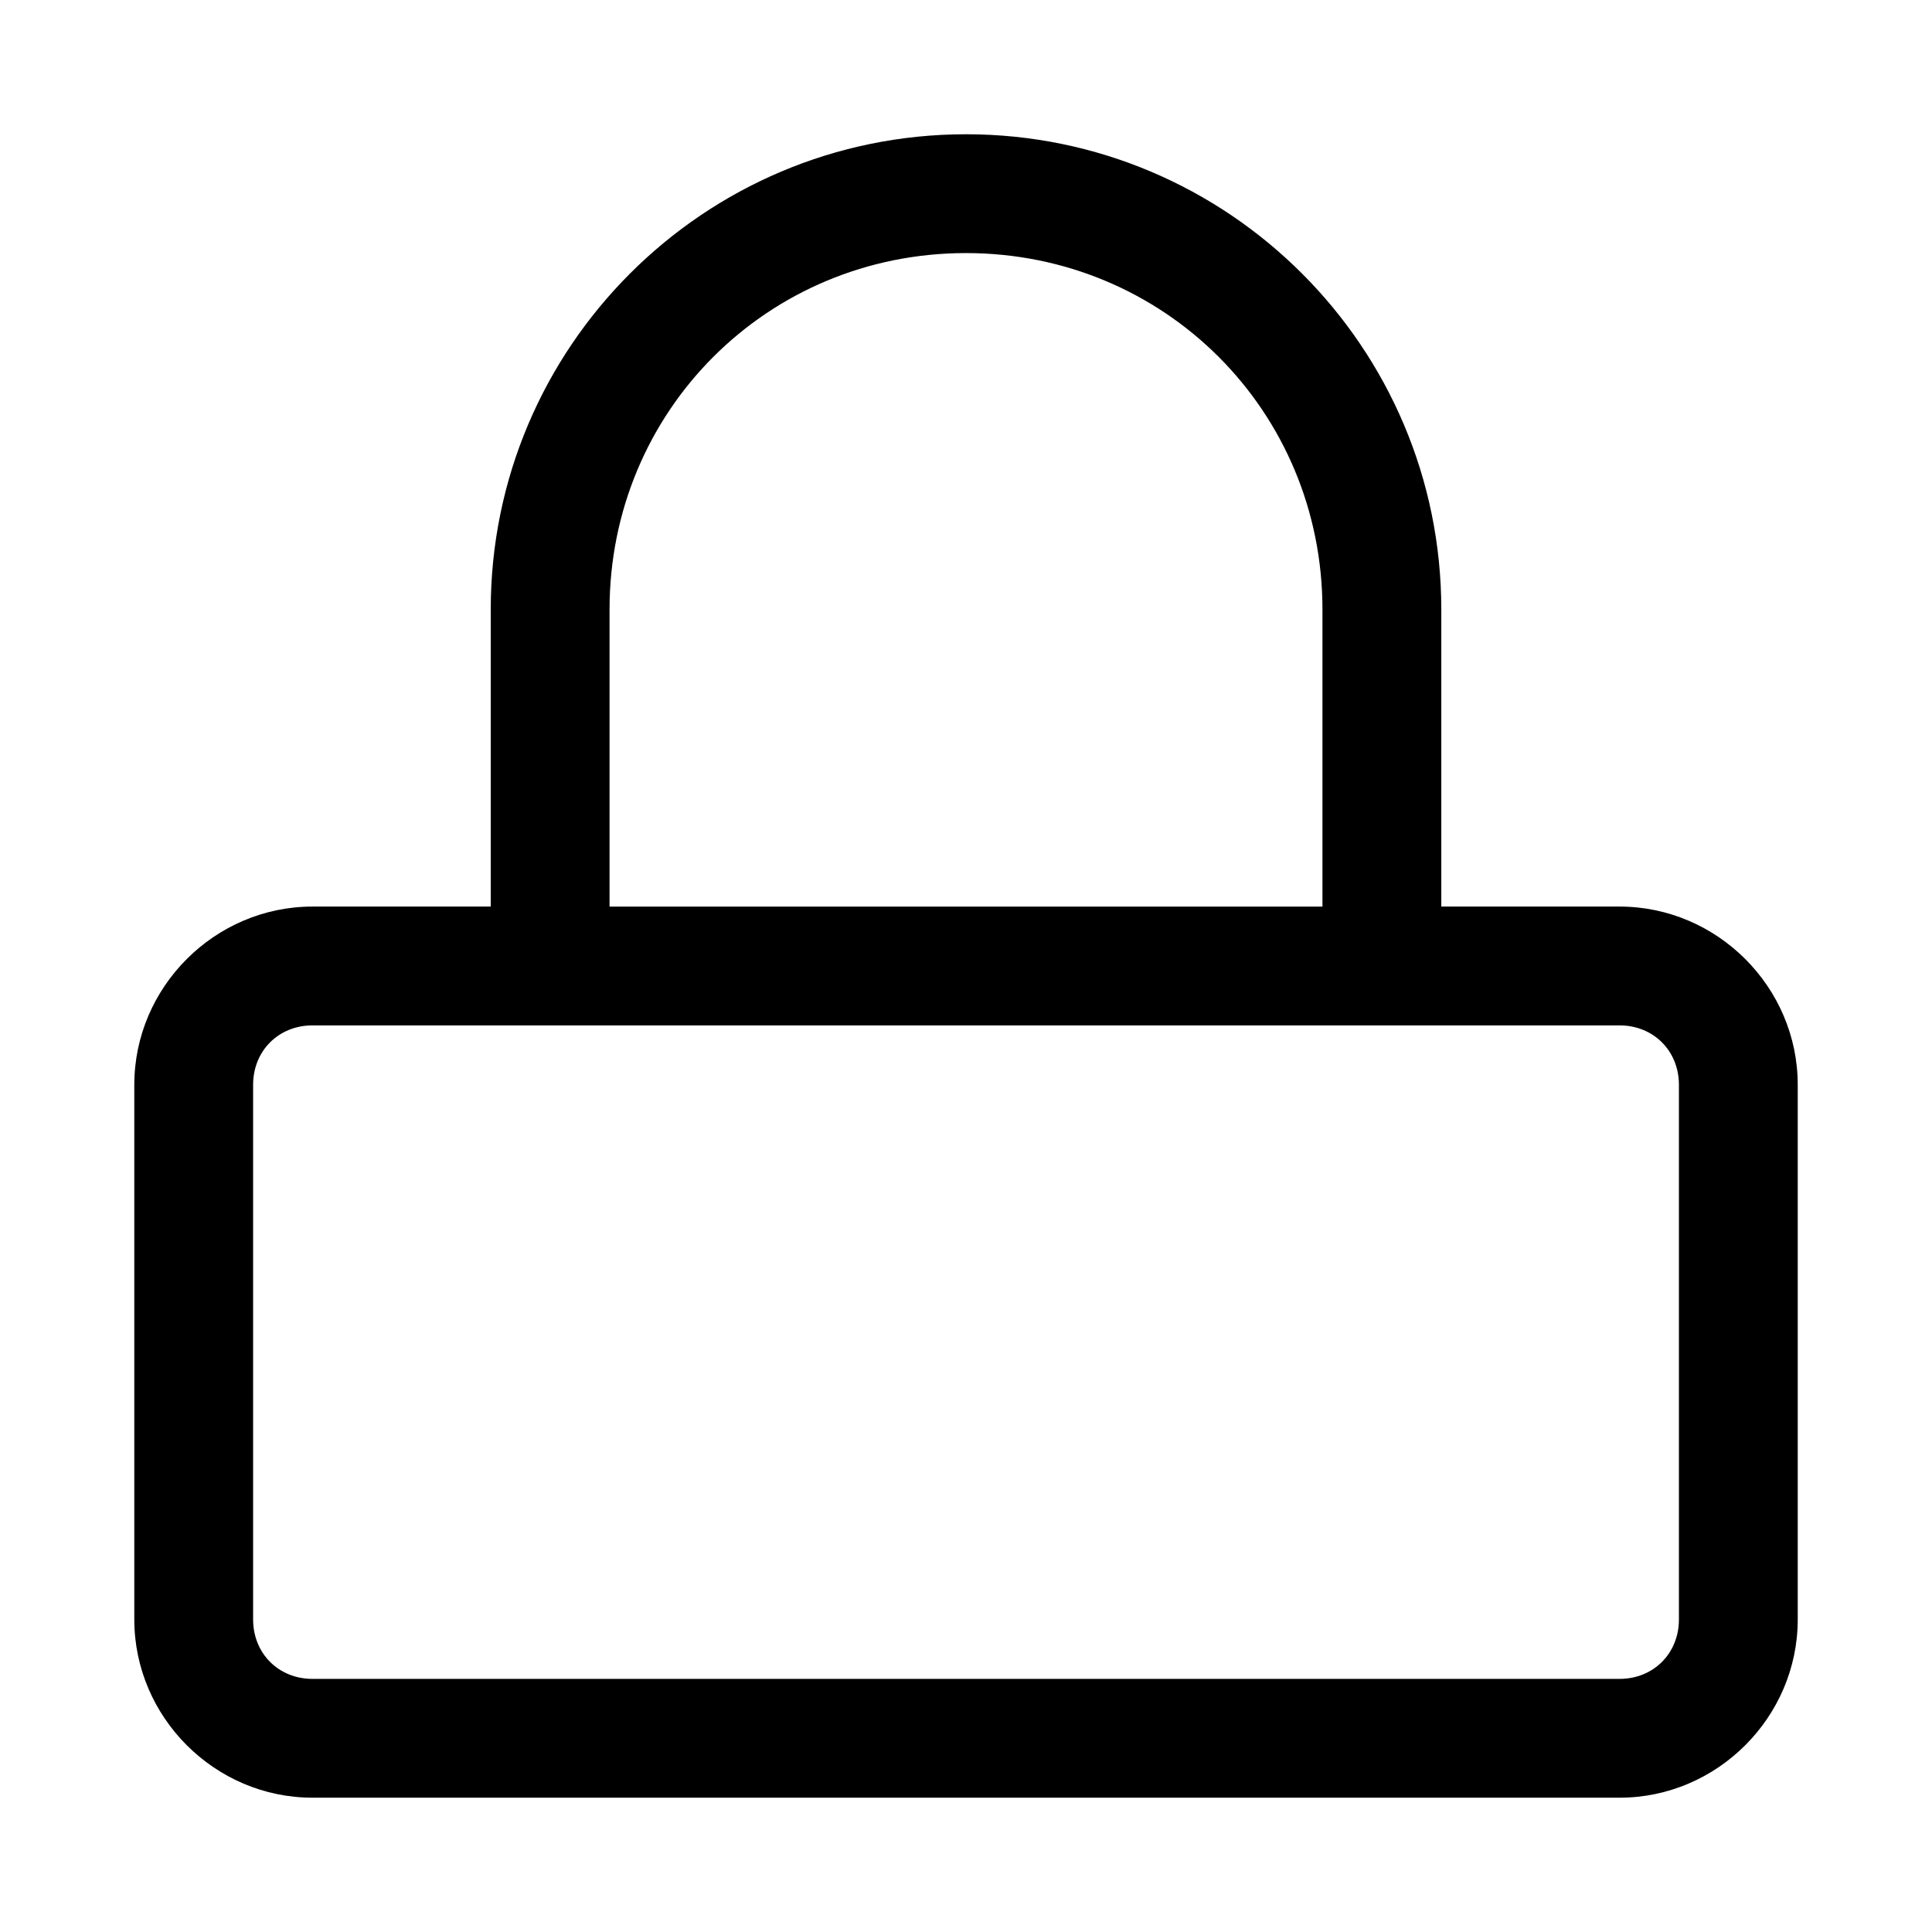 <?xml version="1.0" encoding="UTF-8"?>
<!-- Uploaded to: SVG Find, www.svgrepo.com, Generator: SVG Find Mixer Tools -->
<svg fill="#000000" width="800px" height="800px" version="1.1" viewBox="144 144 512 512" xmlns="http://www.w3.org/2000/svg">
 <path d="m400 179.58c-69.504 0-125.95 56.445-125.95 125.95v78.719h-47.23c-25.895 0-47.23 21.336-47.23 47.23v141.7c0 25.895 21.34 47.23 47.23 47.23h346.37c25.895 0 47.23-21.34 47.23-47.23v-141.7c0-25.895-21.34-47.23-47.23-47.23h-47.23v-78.719c0-69.504-56.445-125.95-125.95-125.95zm0 31.488c52.605 0 94.465 41.859 94.465 94.465v78.719h-188.93v-78.719c0-52.605 41.859-94.465 94.465-94.465zm-173.18 204.67h346.37c8.996 0 15.742 6.75 15.742 15.742v141.7c0 8.996-6.75 15.742-15.742 15.742h-346.37c-8.996 0-15.742-6.75-15.742-15.742v-141.7c0-8.996 6.75-15.742 15.742-15.742z"/>
</svg>